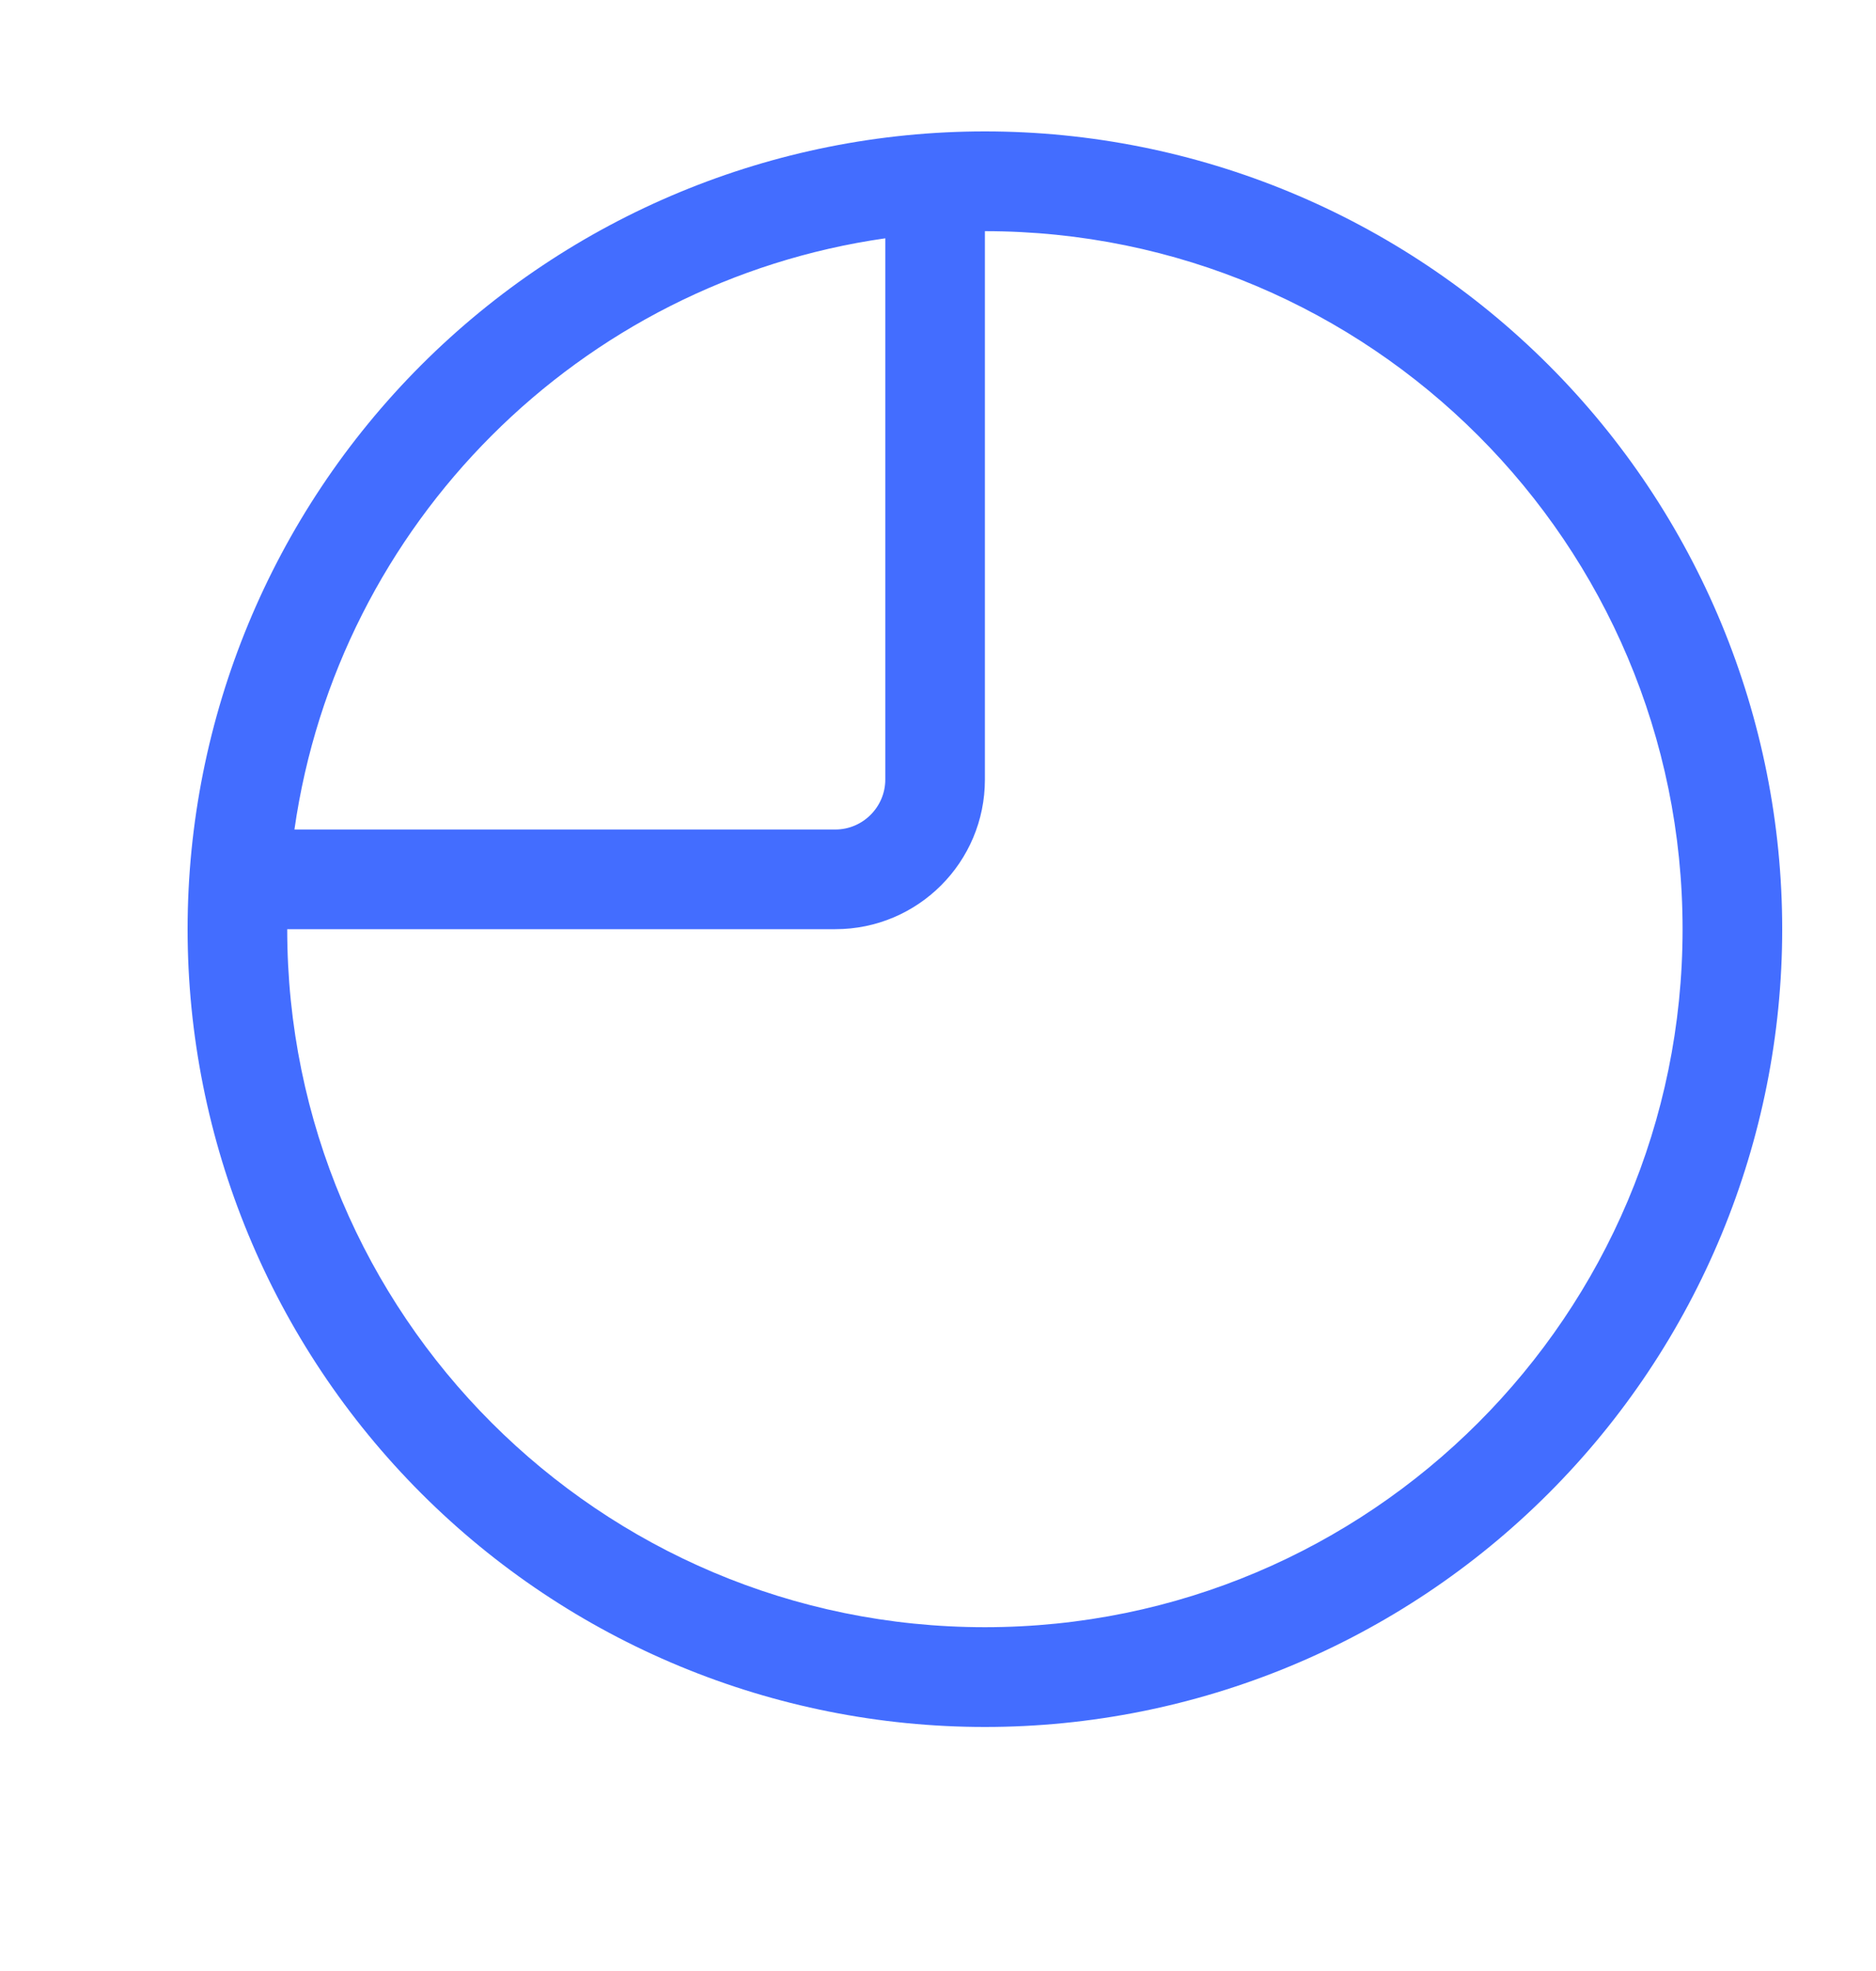 <?xml version="1.0" encoding="UTF-8"?>
<svg xmlns="http://www.w3.org/2000/svg" width="20" height="21" viewBox="0 0 20 21" fill="none">
  <g id="sack-dollar 1">
    <path id="Vector" d="M17.938 9.9C17.938 5.793 14.607 2.463 10.5 2.463V8.306C10.5 9.186 9.786 9.9 8.906 9.9H3.062C3.062 14.007 6.393 17.337 10.5 17.337C14.607 17.337 17.938 14.007 17.938 9.9ZM9.438 2.539C6.18 3.004 3.604 5.58 3.139 8.838H8.906C9.198 8.838 9.438 8.598 9.438 8.306V2.539ZM2 9.9C2 7.646 2.896 5.484 4.49 3.89C6.084 2.296 8.246 1.4 10.5 1.4C12.754 1.4 14.916 2.296 16.51 3.89C18.105 5.484 19 7.646 19 9.9C19 12.154 18.105 14.316 16.51 15.91C14.916 17.505 12.754 18.4 10.5 18.4C8.246 18.4 6.084 17.505 4.49 15.91C2.896 14.316 2 12.154 2 9.9Z" fill="#436DFF"></path>
  </g>
</svg>
